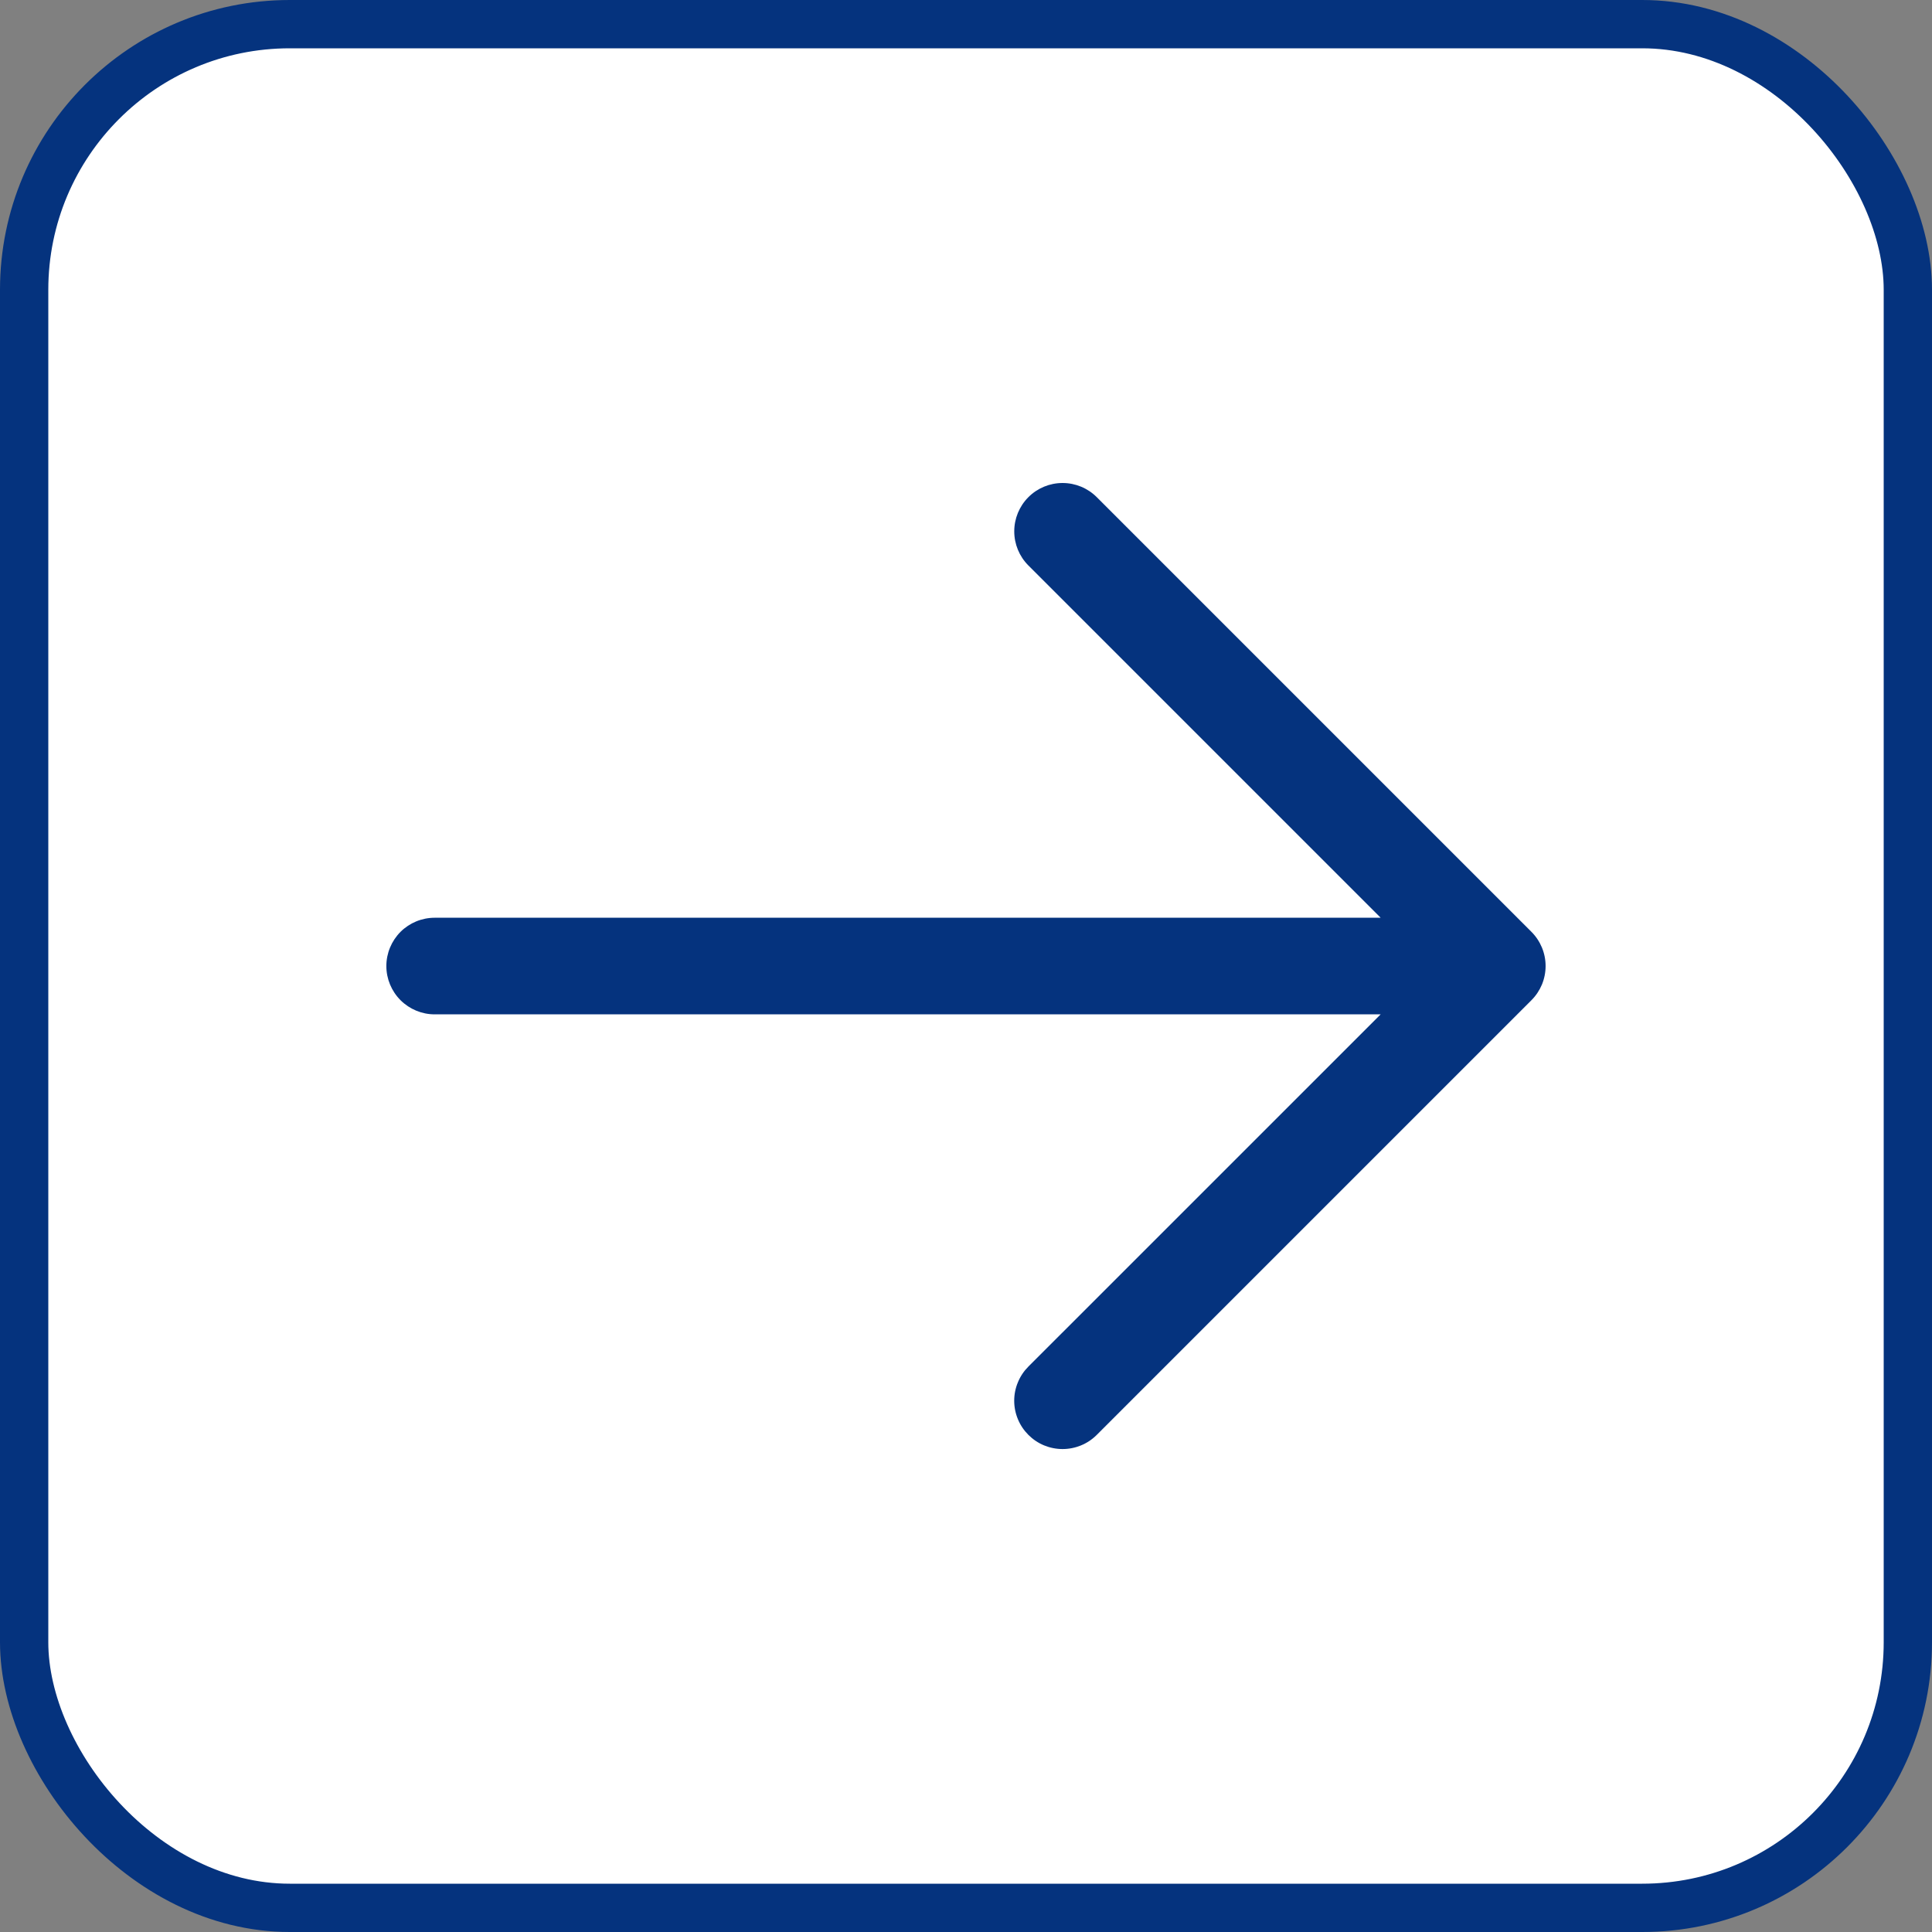 <svg width="40" height="40" viewBox="0 0 40 40" fill="none" xmlns="http://www.w3.org/2000/svg">
<rect x="0" y="0" width="40" height="40" fill="#808080" stroke="none"/>
<rect x="0.5" y="0.5" width="39" height="39" rx="5.5" fill="white" stroke="#05337E"/>
<path d="M21.292 29.708C21.199 29.615 21.125 29.505 21.075 29.384C21.024 29.262 20.998 29.132 20.998 29.001C20.998 28.869 21.024 28.739 21.075 28.618C21.125 28.496 21.199 28.386 21.292 28.293L28.585 21.001L8.999 21.001C8.734 21.001 8.48 20.895 8.292 20.708C8.105 20.52 7.999 20.266 7.999 20.001C7.999 19.735 8.105 19.481 8.292 19.293C8.48 19.106 8.734 19.001 8.999 19.001L28.585 19.001L21.292 11.708C21.104 11.52 20.999 11.266 20.999 11.001C20.999 10.735 21.104 10.481 21.292 10.293C21.479 10.105 21.734 10 21.999 10C22.265 10 22.519 10.105 22.707 10.293L31.707 19.293C31.8 19.386 31.873 19.496 31.924 19.618C31.974 19.739 32 19.869 32 20.001C32 20.132 31.974 20.262 31.924 20.384C31.873 20.505 31.8 20.615 31.707 20.708L22.707 29.708C22.614 29.801 22.504 29.875 22.382 29.925C22.261 29.975 22.131 30.001 21.999 30.001C21.868 30.001 21.738 29.975 21.616 29.925C21.495 29.875 21.385 29.801 21.292 29.708Z" fill="#05337E"/>
</svg>
